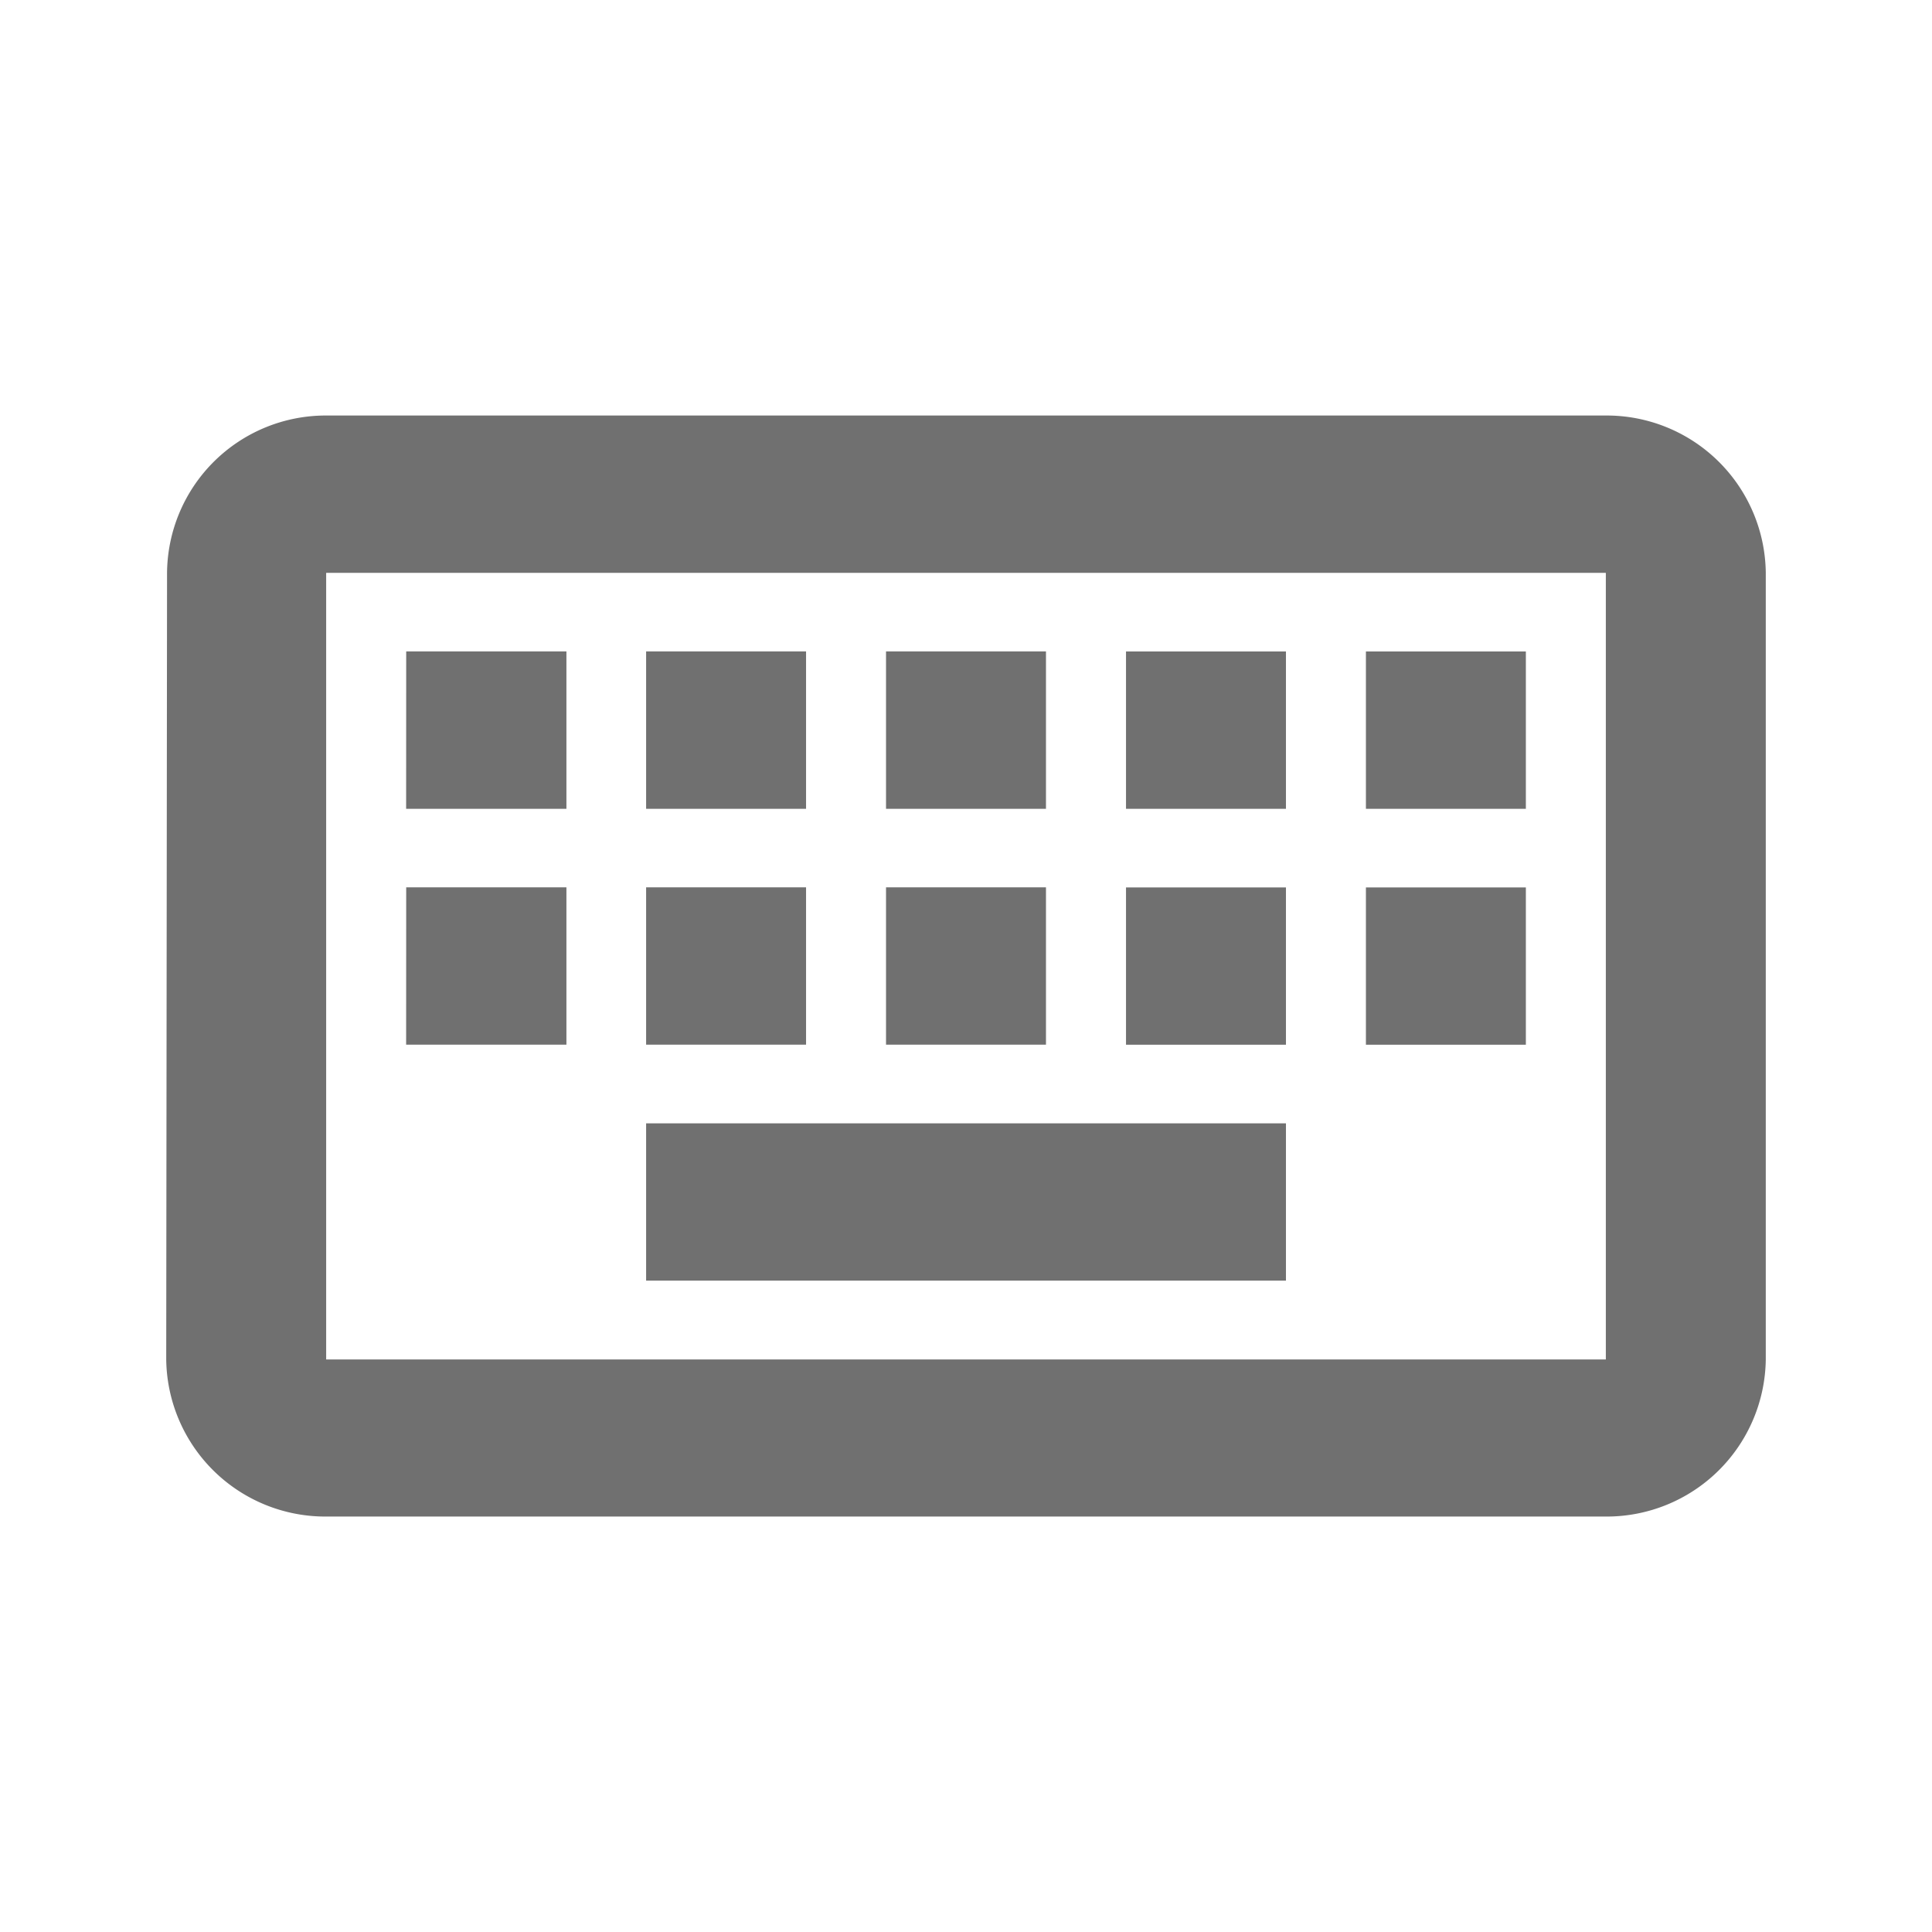 <svg id="keyboard_black_24dp" xmlns="http://www.w3.org/2000/svg" width="28" height="28" viewBox="0 0 28 28">
  <path id="Path_132596" data-name="Path 132596" d="M0,0H28V28H0ZM0,0H28V28H0Z" fill="none"/>
  <path id="Path_132597" data-name="Path 132597" d="M22.864,7.28v11.4H4.318V7.28H22.864m0-2.28H4.318A2.3,2.3,0,0,0,2.012,7.28L2,18.677a2.306,2.306,0,0,0,2.318,2.28H22.864a2.306,2.306,0,0,0,2.318-2.28V7.28A2.306,2.306,0,0,0,22.864,5ZM12.432,8.419H14.75V10.7H12.432Zm0,3.419H14.75v2.28H12.432ZM8.955,8.419h2.318V10.7H8.955Zm0,3.419h2.318v2.28H8.955Zm-3.477,0H7.8v2.28H5.477Zm0-3.419H7.8V10.7H5.477Zm3.477,6.839h9.273v2.28H8.955Zm6.955-3.419h2.318v2.28H15.91Zm0-3.419h2.318V10.7H15.91Zm3.477,3.419h2.318v2.28H19.387Zm0-3.419h2.318V10.7H19.387Z" transform="translate(0.409 1.022)" fill="#707070"/>
</svg>
